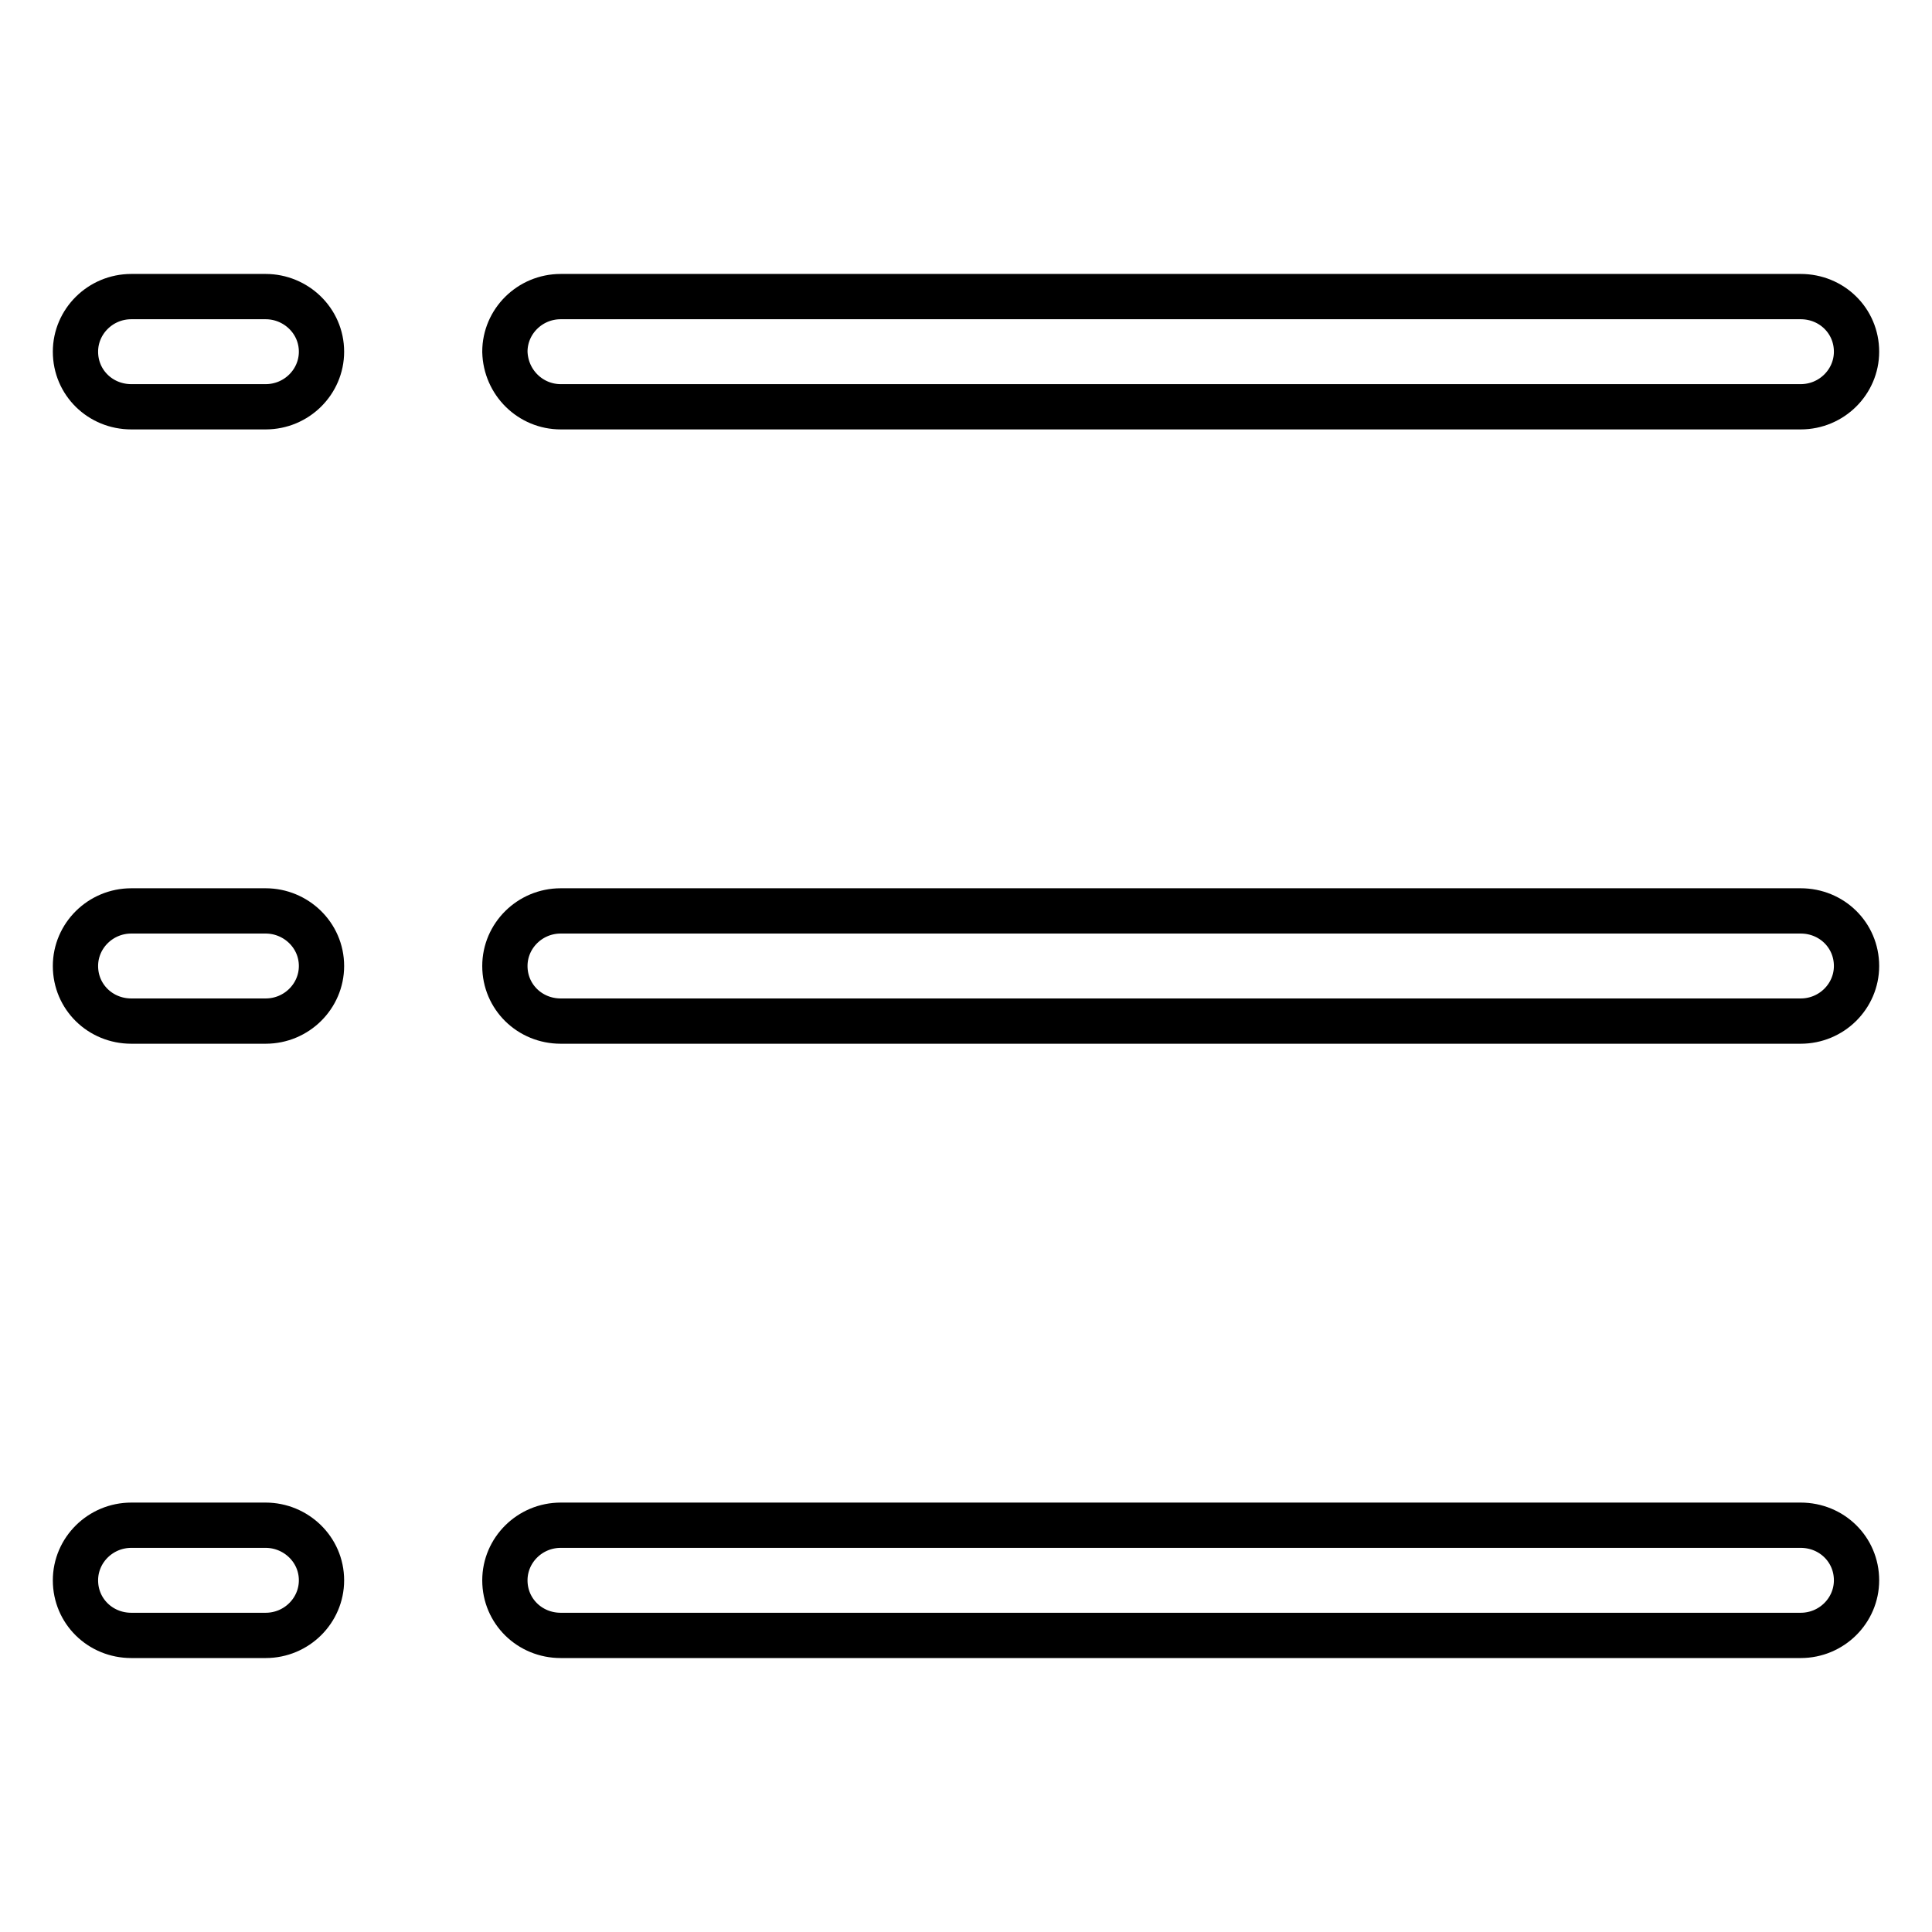 <?xml version="1.0" encoding="utf-8"?>
<!-- Svg Vector Icons : http://www.onlinewebfonts.com/icon -->
<!DOCTYPE svg PUBLIC "-//W3C//DTD SVG 1.1//EN" "http://www.w3.org/Graphics/SVG/1.1/DTD/svg11.dtd">
<svg version="1.1" xmlns="http://www.w3.org/2000/svg" xmlns:xlink="http://www.w3.org/1999/xlink" x="0px" y="0px" viewBox="0 0 256 256" enable-background="new 0 0 256 256" xml:space="preserve">
<g> <path stroke-width="6" fill-opacity="0" stroke="#000000"  d="M35.2,39.3H17.4c-4.1,0-7.4,3.3-7.4,7.3c0,4.1,3.3,7.3,7.4,7.3h17.8c4.1,0,7.4-3.3,7.4-7.3 C42.6,42.5,39.2,39.3,35.2,39.3z M35.2,120.7H17.4c-4.1,0-7.4,3.3-7.4,7.3c0,4.1,3.3,7.3,7.4,7.3h17.8c4.1,0,7.4-3.3,7.4-7.3 C42.6,123.9,39.2,120.7,35.2,120.7z M35.2,202.1H17.4c-4.1,0-7.4,3.3-7.4,7.3c0,4.1,3.3,7.3,7.4,7.3h17.8c4.1,0,7.4-3.3,7.4-7.3 C42.6,205.3,39.2,202.1,35.2,202.1z M74.3,53.9h164.3c4.1,0,7.4-3.3,7.4-7.3c0-4.1-3.3-7.3-7.4-7.3H74.3c-4.1,0-7.4,3.3-7.4,7.3 C67,50.7,70.3,53.9,74.3,53.9z M238.6,120.7H74.3c-4.1,0-7.4,3.3-7.4,7.3c0,4.1,3.3,7.3,7.4,7.3h164.3c4.1,0,7.4-3.3,7.4-7.3 C246,123.9,242.7,120.7,238.6,120.7z M238.6,202.1H74.3c-4.1,0-7.4,3.3-7.4,7.3c0,4.1,3.3,7.3,7.4,7.3h164.3c4.1,0,7.4-3.3,7.4-7.3 C246,205.3,242.7,202.1,238.6,202.1z"/></g>
</svg>